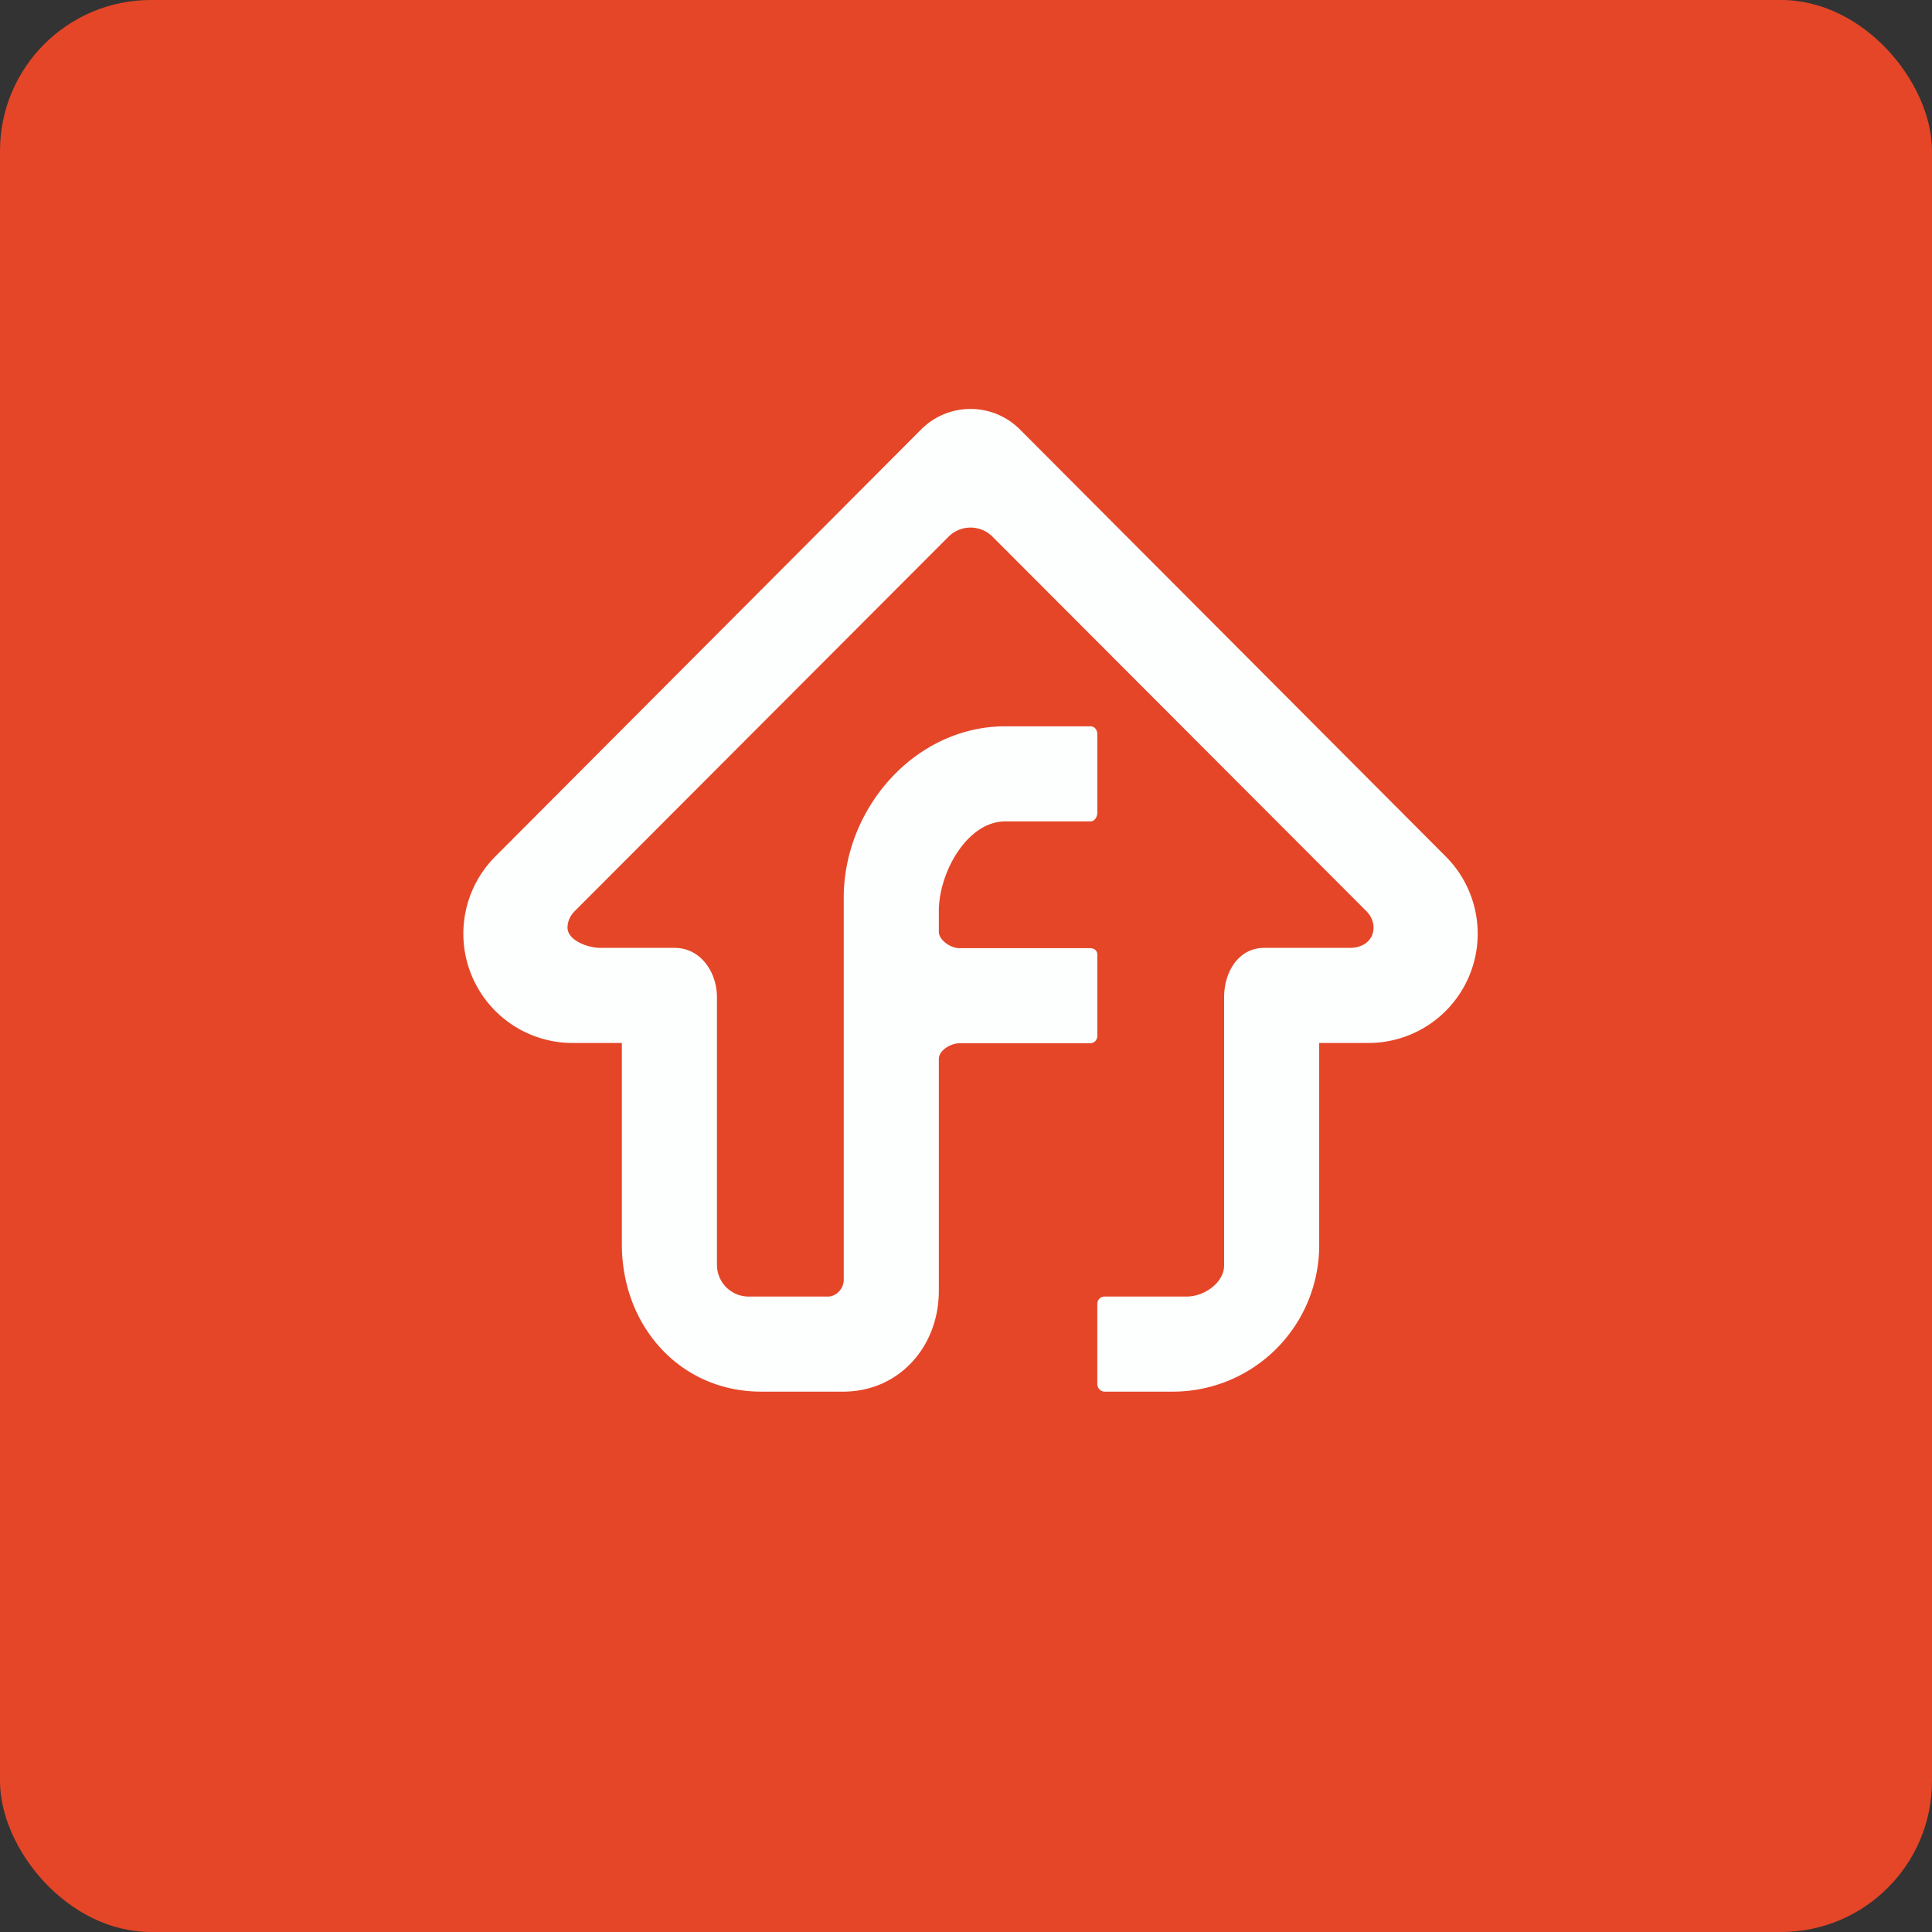<!-- by FastBull --><svg xmlns="http://www.w3.org/2000/svg" width="64" height="64" viewBox="0 0 64 64"><rect x="0" y="0" width="64" height="64" fill="#333333" stroke="none"/><rect x="0" y="0" width="64" height="64" rx="5" ry="5" fill="#e54628" /><path fill="#e54628" d="M 2.75,2 L 61.55,2 L 61.55,60.80 L 2.75,60.80 L 2.75,2" /><path d="M 36.35,43.20 L 36.35,45.85 C 36.35,45.98 36.46,46.10 36.59,46.10 L 38.86,46.10 A 4.85,4.85 0 0,0 43.70,41.22 L 43.70,34.55 L 45.31,34.55 A 3.62,3.62 0 0,0 47.88,28.36 L 33.78,14.22 A 2.31,2.31 0 0,0 30.52,14.22 L 16.42,28.36 A 3.62,3.62 0 0,0 18.99,34.55 L 20.60,34.55 L 20.60,41.22 C 20.60,43.92 22.52,46.10 25.22,46.10 L 27.93,46.10 C 29.78,46.10 31.10,44.61 31.10,42.76 L 31.10,35.08 C 31.10,34.79 31.50,34.56 31.78,34.56 L 36.11,34.56 C 36.24,34.56 36.35,34.46 36.35,34.31 L 36.35,31.63 C 36.35,31.48 36.24,31.41 36.11,31.41 L 31.78,31.41 C 31.50,31.41 31.10,31.15 31.10,30.86 L 31.10,30.18 C 31.10,28.90 32.04,27.21 33.30,27.21 L 36.12,27.21 C 36.27,27.21 36.35,27.05 36.35,26.92 L 36.35,24.32 C 36.35,24.19 36.27,24.06 36.12,24.06 L 33.32,24.06 C 30.33,24.05 27.95,26.76 27.95,29.74 L 27.95,42.40 C 27.95,42.69 27.70,42.95 27.43,42.95 L 24.78,42.95 A 1.05,1.05 0 0,1 23.75,41.90 L 23.75,33.04 C 23.75,32.19 23.20,31.40 22.35,31.40 L 19.89,31.40 C 19.47,31.40 18.80,31.15 18.80,30.73 C 18.80,30.52 18.89,30.33 19.04,30.18 L 31.43,17.77 A 1.03,1.03 0 0,1 32.87,17.77 L 45.26,30.18 C 45.41,30.33 45.50,30.52 45.50,30.73 C 45.50,31.15 45.15,31.40 44.72,31.40 L 41.88,31.40 C 41.03,31.40 40.55,32.19 40.55,33.04 L 40.55,41.92 C 40.55,42.49 39.89,42.95 39.32,42.95 L 36.59,42.95 C 36.45,42.95 36.35,43.06 36.35,43.20 L 36.35,43.20" fill="#fdfffe" /></svg>